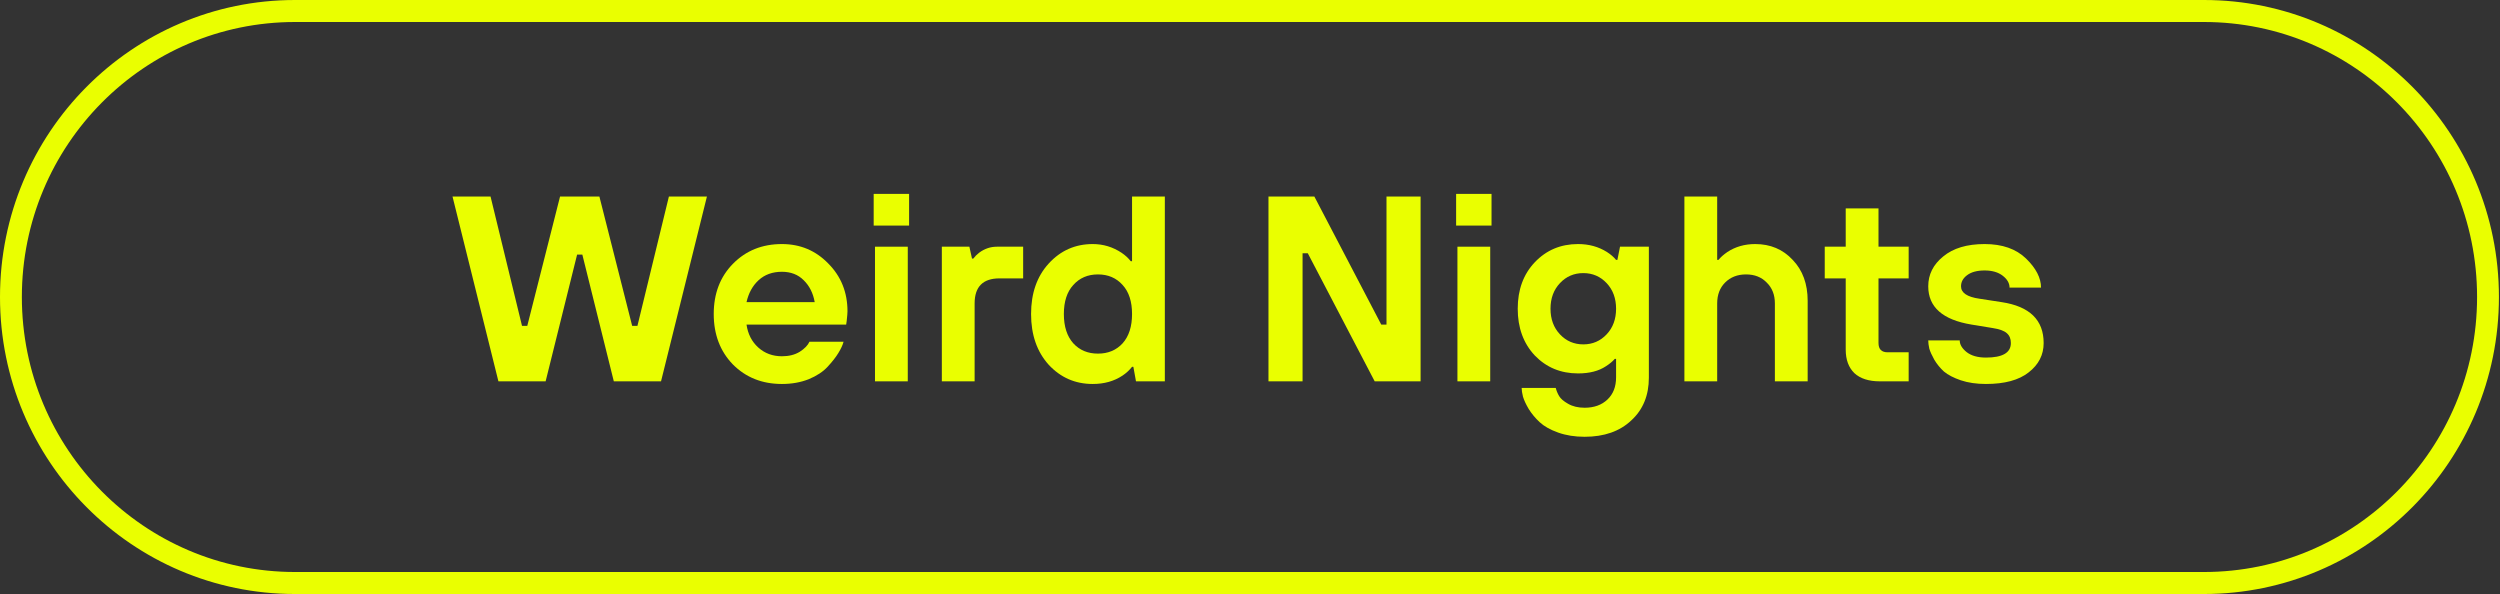 <?xml version="1.0" encoding="UTF-8"?> <svg xmlns="http://www.w3.org/2000/svg" width="484" height="115" viewBox="0 0 484 115" fill="none"><rect x="0" y="0" width="484" height="115" fill="#333333" stroke="none"/> <path fill-rule="evenodd" clip-rule="evenodd" d="M426.669 4.259H57.124C27.912 4.259 4.231 28.096 4.231 57.5C4.231 86.904 27.912 110.741 57.124 110.741H426.669C455.881 110.741 479.562 86.904 479.562 57.5C479.562 28.096 455.881 4.259 426.669 4.259ZM57.124 0C25.575 0 0 25.744 0 57.5C0 89.256 25.575 115 57.124 115H426.669C458.218 115 483.793 89.256 483.793 57.5C483.793 25.744 458.218 0 426.669 0H57.124Z" fill="#EAFF00"></path> <path d="M96.493 73.827L87.607 38.049H94.97L101.063 63.094H102.078L108.426 38.049H116.042L122.389 63.094H123.405L129.498 38.049H136.861L127.975 73.827H118.835L112.742 49.294H111.726L105.633 73.827H96.493Z" fill="#EAFF00"></path> <path d="M144.525 58.494H157.727C157.422 56.756 156.712 55.342 155.594 54.252C154.511 53.161 153.106 52.616 151.38 52.616C149.552 52.616 148.046 53.161 146.861 54.252C145.71 55.308 144.931 56.722 144.525 58.494ZM156.712 66.16H163.313C163.143 66.808 162.805 67.54 162.297 68.358C161.823 69.142 161.129 70.028 160.215 71.016C159.335 71.97 158.116 72.771 156.559 73.418C155.002 74.032 153.276 74.338 151.38 74.338C147.555 74.338 144.39 73.078 141.885 70.556C139.413 68.001 138.178 64.746 138.178 60.794C138.178 56.841 139.413 53.604 141.885 51.083C144.39 48.527 147.555 47.249 151.38 47.249C154.934 47.249 157.93 48.51 160.368 51.032C162.839 53.519 164.074 56.603 164.074 60.283C164.074 60.589 164.023 61.203 163.922 62.123L163.82 62.838H144.525C144.796 64.678 145.557 66.16 146.81 67.285C148.062 68.409 149.586 68.972 151.38 68.972C152.734 68.972 153.885 68.682 154.833 68.103C155.781 67.489 156.407 66.842 156.712 66.16Z" fill="#EAFF00"></path> <path d="M169.398 73.827V47.761H175.745V73.827H169.398ZM169.144 43.672V37.538H175.999V43.672H169.144Z" fill="#EAFF00"></path> <path d="M182.34 73.827V47.761H187.672L188.179 50.06H188.433C188.738 49.652 189.11 49.277 189.55 48.936C190.6 48.152 191.751 47.761 193.003 47.761H198.081V53.894H193.511C190.295 53.894 188.687 55.512 188.687 58.749V73.827H182.34Z" fill="#EAFF00"></path> <path d="M207.791 66.467C209.01 67.796 210.601 68.46 212.564 68.46C214.528 68.46 216.119 67.796 217.337 66.467C218.556 65.104 219.165 63.213 219.165 60.794C219.165 58.375 218.556 56.501 217.337 55.172C216.119 53.809 214.528 53.127 212.564 53.127C210.601 53.127 209.01 53.809 207.791 55.172C206.573 56.501 205.963 58.375 205.963 60.794C205.963 63.213 206.573 65.104 207.791 66.467ZM219.927 73.827L219.419 71.016H219.165C218.658 71.663 218.048 72.226 217.337 72.703C215.713 73.793 213.783 74.338 211.549 74.338C208.164 74.338 205.32 73.095 203.018 70.607C200.75 68.086 199.616 64.815 199.616 60.794C199.616 56.773 200.75 53.519 203.018 51.032C205.32 48.51 208.164 47.249 211.549 47.249C213.58 47.249 215.442 47.812 217.134 48.936C217.845 49.413 218.438 49.958 218.912 50.572H219.165V38.049H225.513V73.827H219.927Z" fill="#EAFF00"></path> <path d="M245.576 73.827V38.049H254.461L267.41 62.838H268.425V38.049H275.026V73.827H266.14L253.192 49.038H252.177V73.827H245.576Z" fill="#EAFF00"></path> <path d="M282.159 73.827V47.761H288.506V73.827H282.159ZM281.905 43.672V37.538H288.76V43.672H281.905Z" fill="#EAFF00"></path> <path d="M294.593 75.105H301.194C301.33 75.65 301.55 76.178 301.854 76.689C302.159 77.201 302.735 77.695 303.581 78.172C304.461 78.683 305.527 78.938 306.78 78.938C308.608 78.938 310.08 78.41 311.197 77.354C312.315 76.298 312.873 74.867 312.873 73.061V69.483H312.619C312.213 69.96 311.638 70.437 310.893 70.914C309.505 71.834 307.711 72.294 305.51 72.294C302.159 72.294 299.366 71.135 297.132 68.818C294.932 66.467 293.832 63.452 293.832 59.772C293.832 56.092 294.932 53.093 297.132 50.776C299.366 48.425 302.159 47.249 305.51 47.249C307.609 47.249 309.471 47.761 311.096 48.783C311.841 49.26 312.433 49.771 312.873 50.316H313.127L313.635 47.761H319.22V73.112C319.22 76.553 318.086 79.313 315.818 81.392C313.584 83.504 310.571 84.561 306.78 84.561C304.884 84.561 303.175 84.288 301.651 83.743C300.128 83.198 298.943 82.533 298.097 81.749C297.251 80.966 296.54 80.114 295.964 79.194C295.423 78.274 295.05 77.473 294.847 76.792C294.678 76.11 294.593 75.548 294.593 75.105ZM311.045 54.814C309.826 53.519 308.32 52.872 306.526 52.872C304.732 52.872 303.225 53.519 302.007 54.814C300.788 56.109 300.179 57.761 300.179 59.772C300.179 61.782 300.788 63.435 302.007 64.729C303.225 66.024 304.732 66.672 306.526 66.672C308.32 66.672 309.826 66.024 311.045 64.729C312.264 63.435 312.873 61.782 312.873 59.772C312.873 57.761 312.264 56.109 311.045 54.814Z" fill="#EAFF00"></path> <path d="M326.099 73.827V38.049H332.446V50.316H332.7C333.106 49.805 333.682 49.294 334.426 48.783C335.984 47.761 337.778 47.249 339.809 47.249C342.754 47.249 345.174 48.272 347.07 50.316C348.999 52.327 349.964 54.967 349.964 58.238V73.827H343.617V58.749C343.617 57.08 343.092 55.734 342.043 54.712C341.027 53.655 339.69 53.127 338.032 53.127C336.373 53.127 335.019 53.655 333.969 54.712C332.954 55.734 332.446 57.08 332.446 58.749V73.827H326.099Z" fill="#EAFF00"></path> <path d="M357.331 67.694V53.894H353.269V47.761H357.331V40.349H363.678V47.761H369.517V53.894H363.678V66.416C363.678 67.609 364.27 68.205 365.455 68.205H369.517V73.827H363.932C361.799 73.827 360.157 73.299 359.007 72.243C357.889 71.152 357.331 69.636 357.331 67.694Z" fill="#EAFF00"></path> <path d="M373.308 65.905H379.401C379.401 66.689 379.841 67.438 380.721 68.154C381.635 68.869 382.888 69.227 384.479 69.227C387.695 69.227 389.303 68.29 389.303 66.416C389.303 65.598 389.049 64.968 388.541 64.525C388.033 64.048 387.102 63.707 385.748 63.503L381.686 62.838C376.101 61.918 373.308 59.448 373.308 55.427C373.308 53.144 374.273 51.219 376.202 49.652C378.132 48.05 380.806 47.249 384.225 47.249C387.644 47.249 390.318 48.186 392.248 50.06C394.177 51.935 395.142 53.809 395.142 55.683H389.049C389.049 54.831 388.609 54.064 387.729 53.383C386.848 52.701 385.68 52.361 384.225 52.361C382.769 52.361 381.635 52.667 380.823 53.281C380.044 53.86 379.655 54.575 379.655 55.427C379.655 56.688 380.84 57.489 383.209 57.829L387.525 58.494C392.942 59.312 395.65 61.952 395.65 66.416C395.65 68.699 394.685 70.59 392.755 72.089C390.86 73.589 388.101 74.338 384.479 74.338C382.651 74.338 381.026 74.1 379.604 73.623C378.216 73.146 377.133 72.584 376.354 71.936C375.61 71.255 374.983 70.488 374.476 69.636C374.002 68.784 373.68 68.069 373.511 67.489C373.376 66.876 373.308 66.348 373.308 65.905Z" fill="#EAFF00"></path> </svg> 